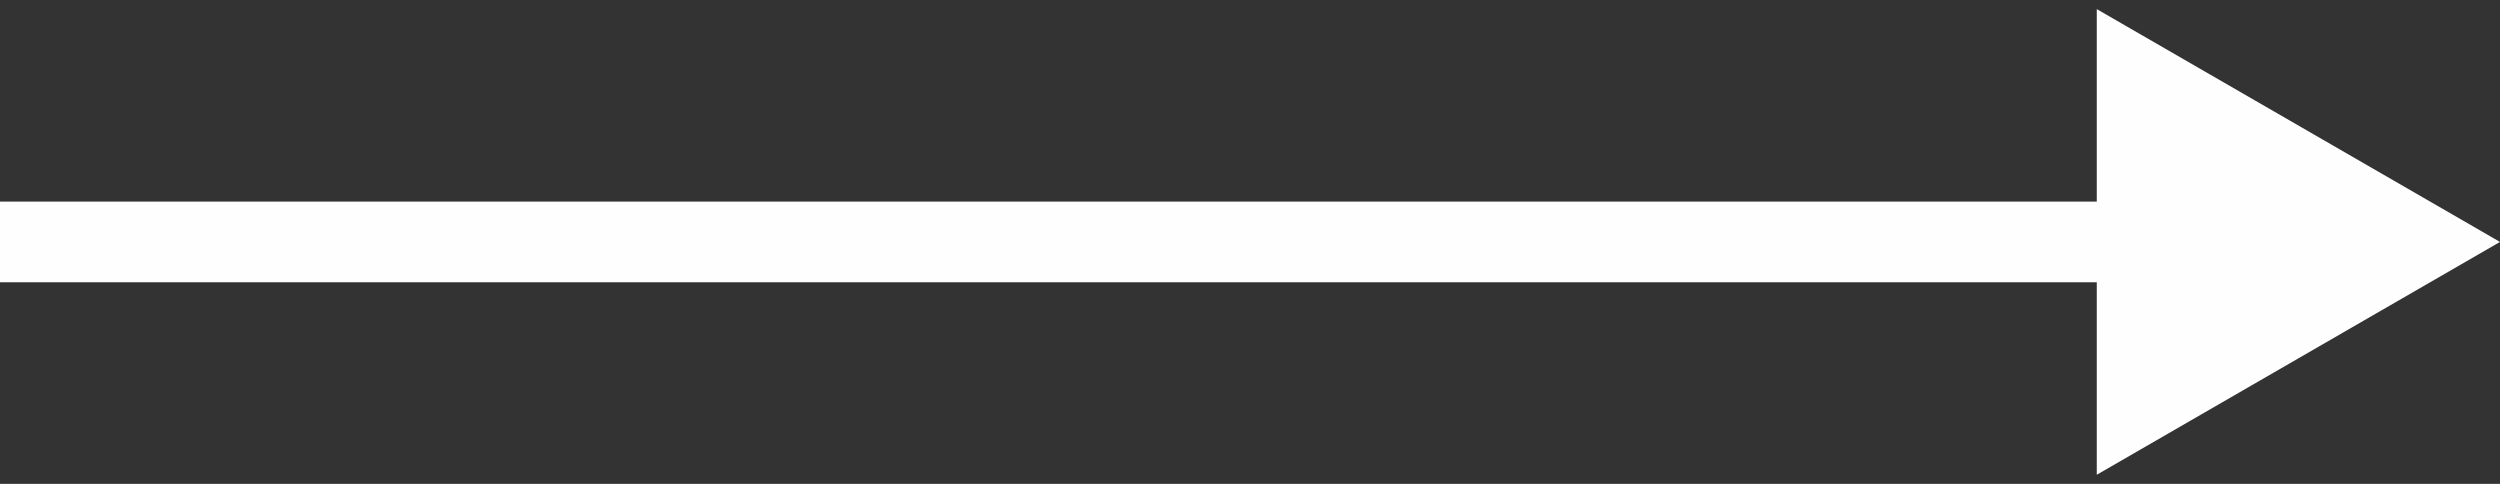 <?xml version="1.0" encoding="UTF-8"?> <svg xmlns="http://www.w3.org/2000/svg" width="31" height="6" viewBox="0 0 31 6" fill="none"><rect x="0" y="0" width="31" height="6" fill="#333333" stroke="none"/><path d="M31 3L26 0.113V5.887L31 3ZM0 3.5H26.5V2.5H0V3.5Z" fill="#FEFEFE"></path></svg> 